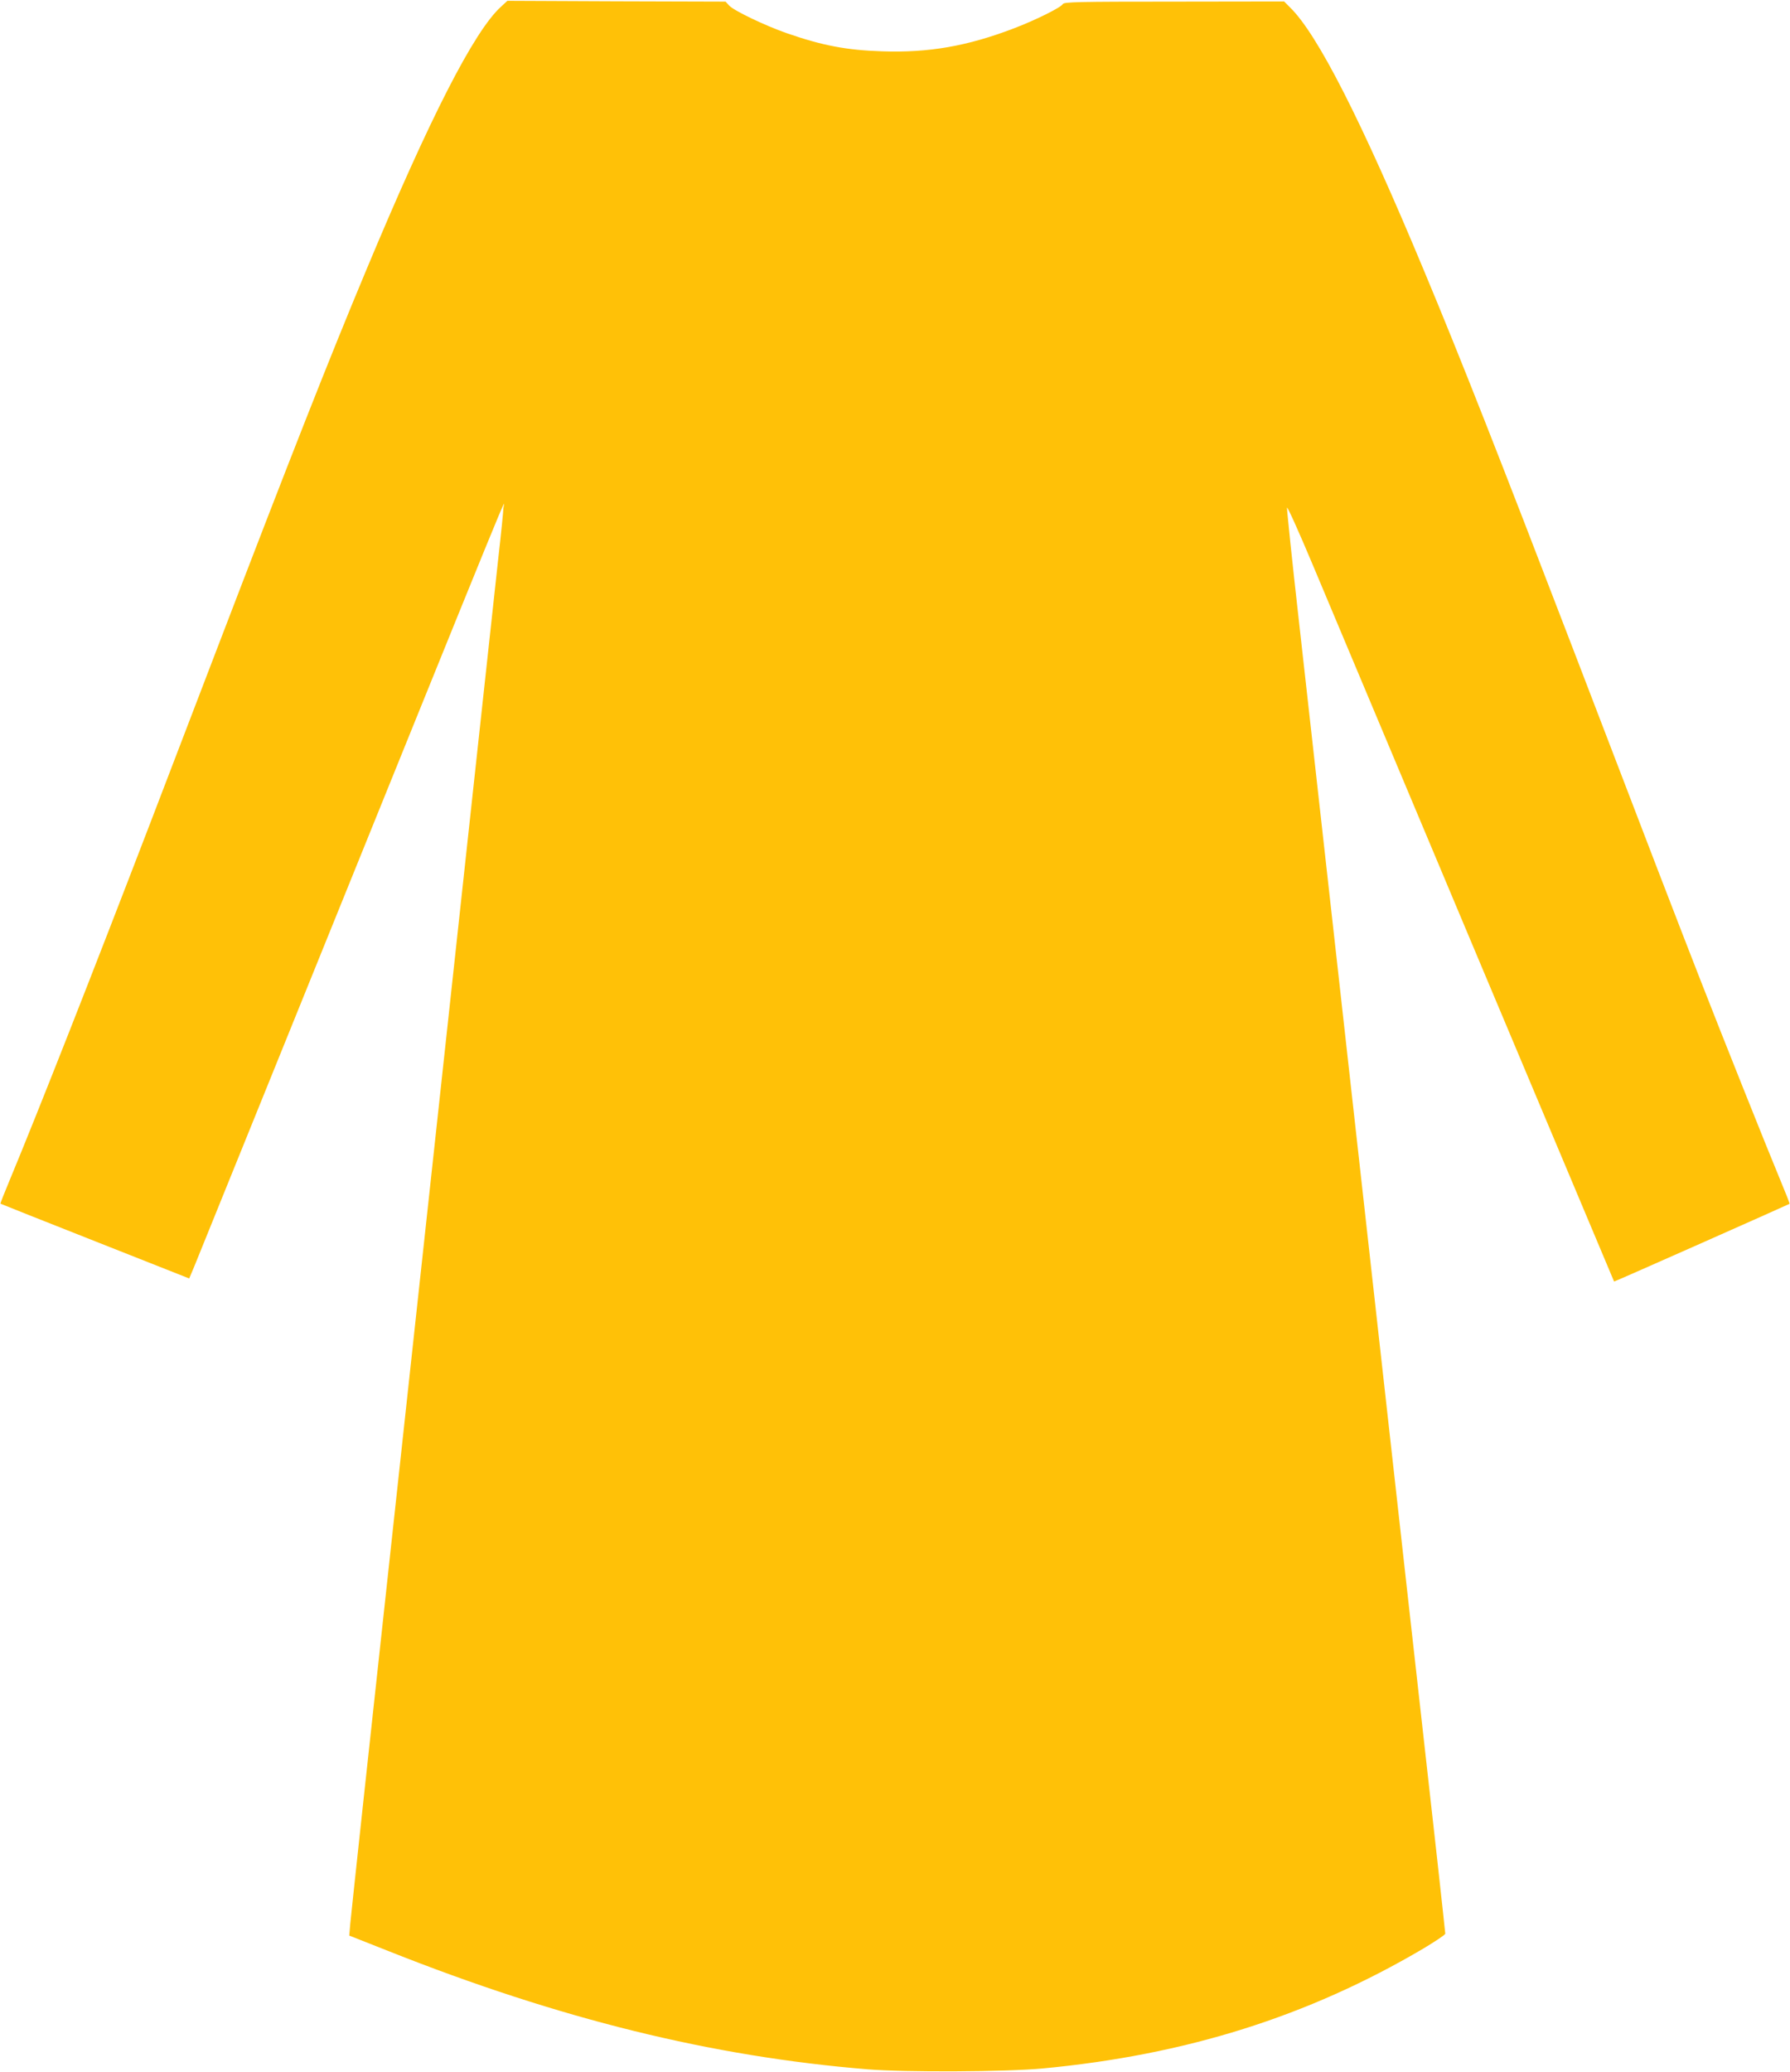 <?xml version="1.0" standalone="no"?>
<!DOCTYPE svg PUBLIC "-//W3C//DTD SVG 20010904//EN"
 "http://www.w3.org/TR/2001/REC-SVG-20010904/DTD/svg10.dtd">
<svg version="1.0" xmlns="http://www.w3.org/2000/svg"
 width="1106pt" height="1280pt" viewBox="0 0 1106 1280"
 preserveAspectRatio="xMidYMid meet">
<g transform="translate(0,1280) scale(0.1,-0.1)"
fill="#ffc107" stroke="none">
<path d="M3095 12758 c-166 -151 -440 -687 -834 -1631 -229 -548 -462 -1139
-923 -2342 -126 -330 -311 -811 -410 -1070 -353 -919 -689 -1774 -872 -2214
-31 -74 -55 -135 -53 -136 1 -1 264 -106 584 -232 l582 -230 30 71 c16 39 250
618 521 1286 1558 3848 1389 3434 1390 3398 0 -14 -13 -147 -30 -295 -16 -147
-79 -727 -140 -1288 -61 -561 -124 -1141 -140 -1290 -16 -148 -79 -729 -140
-1290 -61 -561 -146 -1348 -190 -1750 -183 -1679 -300 -2764 -306 -2830 l-6
-71 243 -96 c1058 -420 1996 -651 2959 -730 234 -19 851 -16 1080 5 885 83
1642 321 2353 740 75 45 137 86 137 93 0 6 -23 213 -50 460 -28 247 -111 991
-185 1654 -382 3425 -602 5393 -670 6000 -42 371 -74 683 -73 694 2 10 74
-150 160 -355 341 -813 1860 -4424 1861 -4425 2 -2 1079 476 1084 480 2 2 -22
63 -53 137 -87 209 -359 890 -499 1249 -124 317 -316 815 -783 2035 -456 1188
-696 1799 -923 2342 -388 931 -658 1461 -828 1627 l-37 37 -679 -1 c-595 0
-680 -2 -688 -15 -11 -21 -168 -99 -302 -150 -287 -110 -527 -152 -815 -142
-220 7 -370 36 -589 112 -132 46 -327 139 -356 171 l-22 24 -674 2 -674 3 -40
-37z"/>
</g>
</svg>
